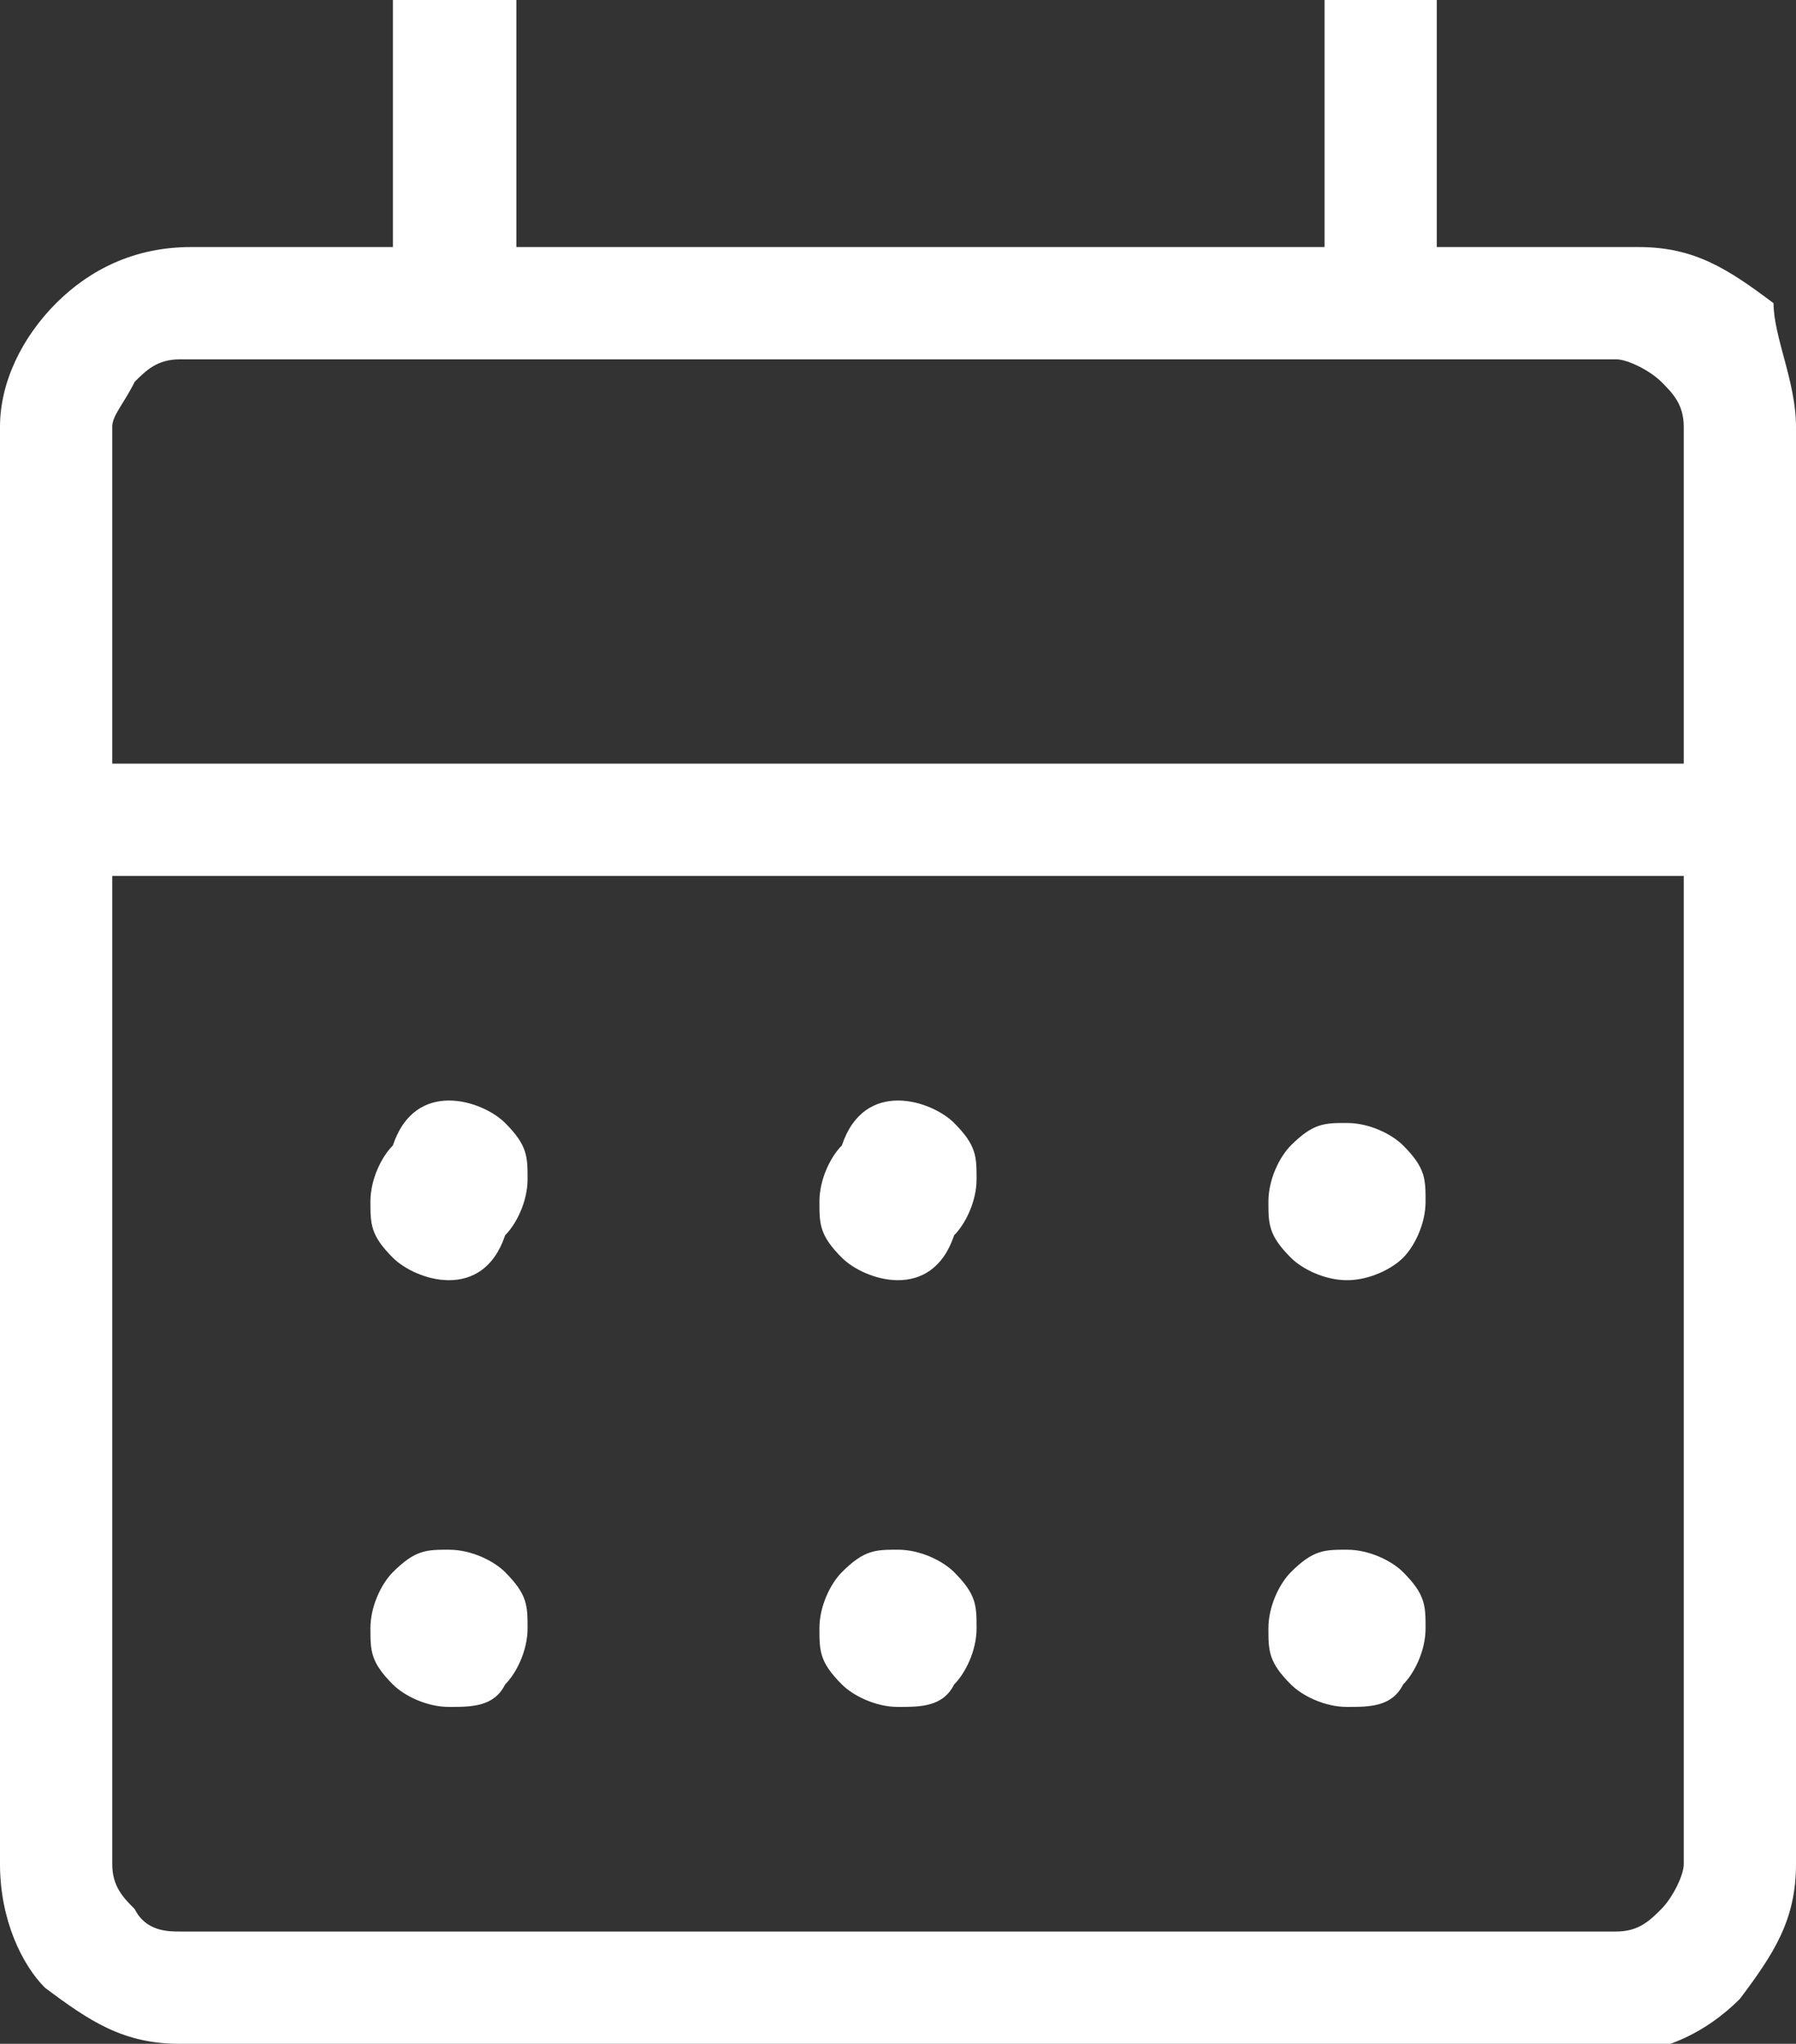 <?xml version="1.0" encoding="utf-8"?>
<!-- Generator: Adobe Illustrator 28.0.0, SVG Export Plug-In . SVG Version: 6.00 Build 0)  -->
<svg version="1.1" id="レイヤー_1" xmlns="http://www.w3.org/2000/svg" xmlns:xlink="http://www.w3.org/1999/xlink" x="0px"
	 y="0px" viewBox="0 0 16 18.2" style="enable-background:new 0 0 16 18.2;" xml:space="preserve">
<rect x="0" y="0" width="16" height="18.2" fill="#333333" stroke="none"/>
<style type="text/css">
	.st0{fill:#FFFFFF;}
</style>
<path class="st0" d="M1.6,18.2c-0.5,0-0.8-0.2-1.2-0.5C0.2,17.5,0,17.1,0,16.6V3.8C0,3.4,0.2,3,0.5,2.7s0.7-0.5,1.2-0.5h1.8V0h1.1
	v2.2h7.2V0h1v2.2h1.8c0.5,0,0.8,0.2,1.2,0.5C15.8,3,16,3.4,16,3.8v12.8c0,0.5-0.2,0.8-0.5,1.2c-0.3,0.3-0.7,0.5-1.2,0.5H1.6z
	 M1.6,17.2h12.8c0.2,0,0.3-0.1,0.4-0.2c0.1-0.1,0.2-0.3,0.2-0.4V7.8H1v8.8c0,0.2,0.1,0.3,0.2,0.4C1.3,17.2,1.5,17.2,1.6,17.2z
	 M1,6.8h14v-3c0-0.2-0.1-0.3-0.2-0.4c-0.1-0.1-0.3-0.2-0.4-0.2H1.6c-0.2,0-0.3,0.1-0.4,0.2C1.1,3.6,1,3.7,1,3.8V6.8z M1,6.8V3.2V6.8
	z M8,11.4c-0.2,0-0.4-0.1-0.5-0.2c-0.2-0.2-0.2-0.3-0.2-0.5c0-0.2,0.1-0.4,0.2-0.5C7.6,9.9,7.8,9.8,8,9.8s0.4,0.1,0.5,0.2
	c0.2,0.2,0.2,0.3,0.2,0.5c0,0.2-0.1,0.4-0.2,0.5C8.4,11.3,8.2,11.4,8,11.4z M4,11.4c-0.2,0-0.4-0.1-0.5-0.2
	c-0.2-0.2-0.2-0.3-0.2-0.5c0-0.2,0.1-0.4,0.2-0.5C3.6,9.9,3.8,9.8,4,9.8s0.4,0.1,0.5,0.2c0.2,0.2,0.2,0.3,0.2,0.5
	c0,0.2-0.1,0.4-0.2,0.5C4.4,11.3,4.2,11.4,4,11.4z M12,11.4c-0.2,0-0.4-0.1-0.5-0.2c-0.2-0.2-0.2-0.3-0.2-0.5c0-0.2,0.1-0.4,0.2-0.5
	c0.2-0.2,0.3-0.2,0.5-0.2s0.4,0.1,0.5,0.2c0.2,0.2,0.2,0.3,0.2,0.5c0,0.2-0.1,0.4-0.2,0.5C12.4,11.3,12.2,11.4,12,11.4z M8,15.2
	c-0.2,0-0.4-0.1-0.5-0.2c-0.2-0.2-0.2-0.3-0.2-0.5c0-0.2,0.1-0.4,0.2-0.5c0.2-0.2,0.3-0.2,0.5-0.2s0.4,0.1,0.5,0.2
	c0.2,0.2,0.2,0.3,0.2,0.5c0,0.2-0.1,0.4-0.2,0.5C8.4,15.2,8.2,15.2,8,15.2z M4,15.2c-0.2,0-0.4-0.1-0.5-0.2
	c-0.2-0.2-0.2-0.3-0.2-0.5c0-0.2,0.1-0.4,0.2-0.5c0.2-0.2,0.3-0.2,0.5-0.2s0.4,0.1,0.5,0.2c0.2,0.2,0.2,0.3,0.2,0.5
	c0,0.2-0.1,0.4-0.2,0.5C4.4,15.2,4.2,15.2,4,15.2z M12,15.2c-0.2,0-0.4-0.1-0.5-0.2c-0.2-0.2-0.2-0.3-0.2-0.5c0-0.2,0.1-0.4,0.2-0.5
	c0.2-0.2,0.3-0.2,0.5-0.2s0.4,0.1,0.5,0.2c0.2,0.2,0.2,0.3,0.2,0.5c0,0.2-0.1,0.4-0.2,0.5C12.4,15.2,12.2,15.2,12,15.2z"/>
</svg>
